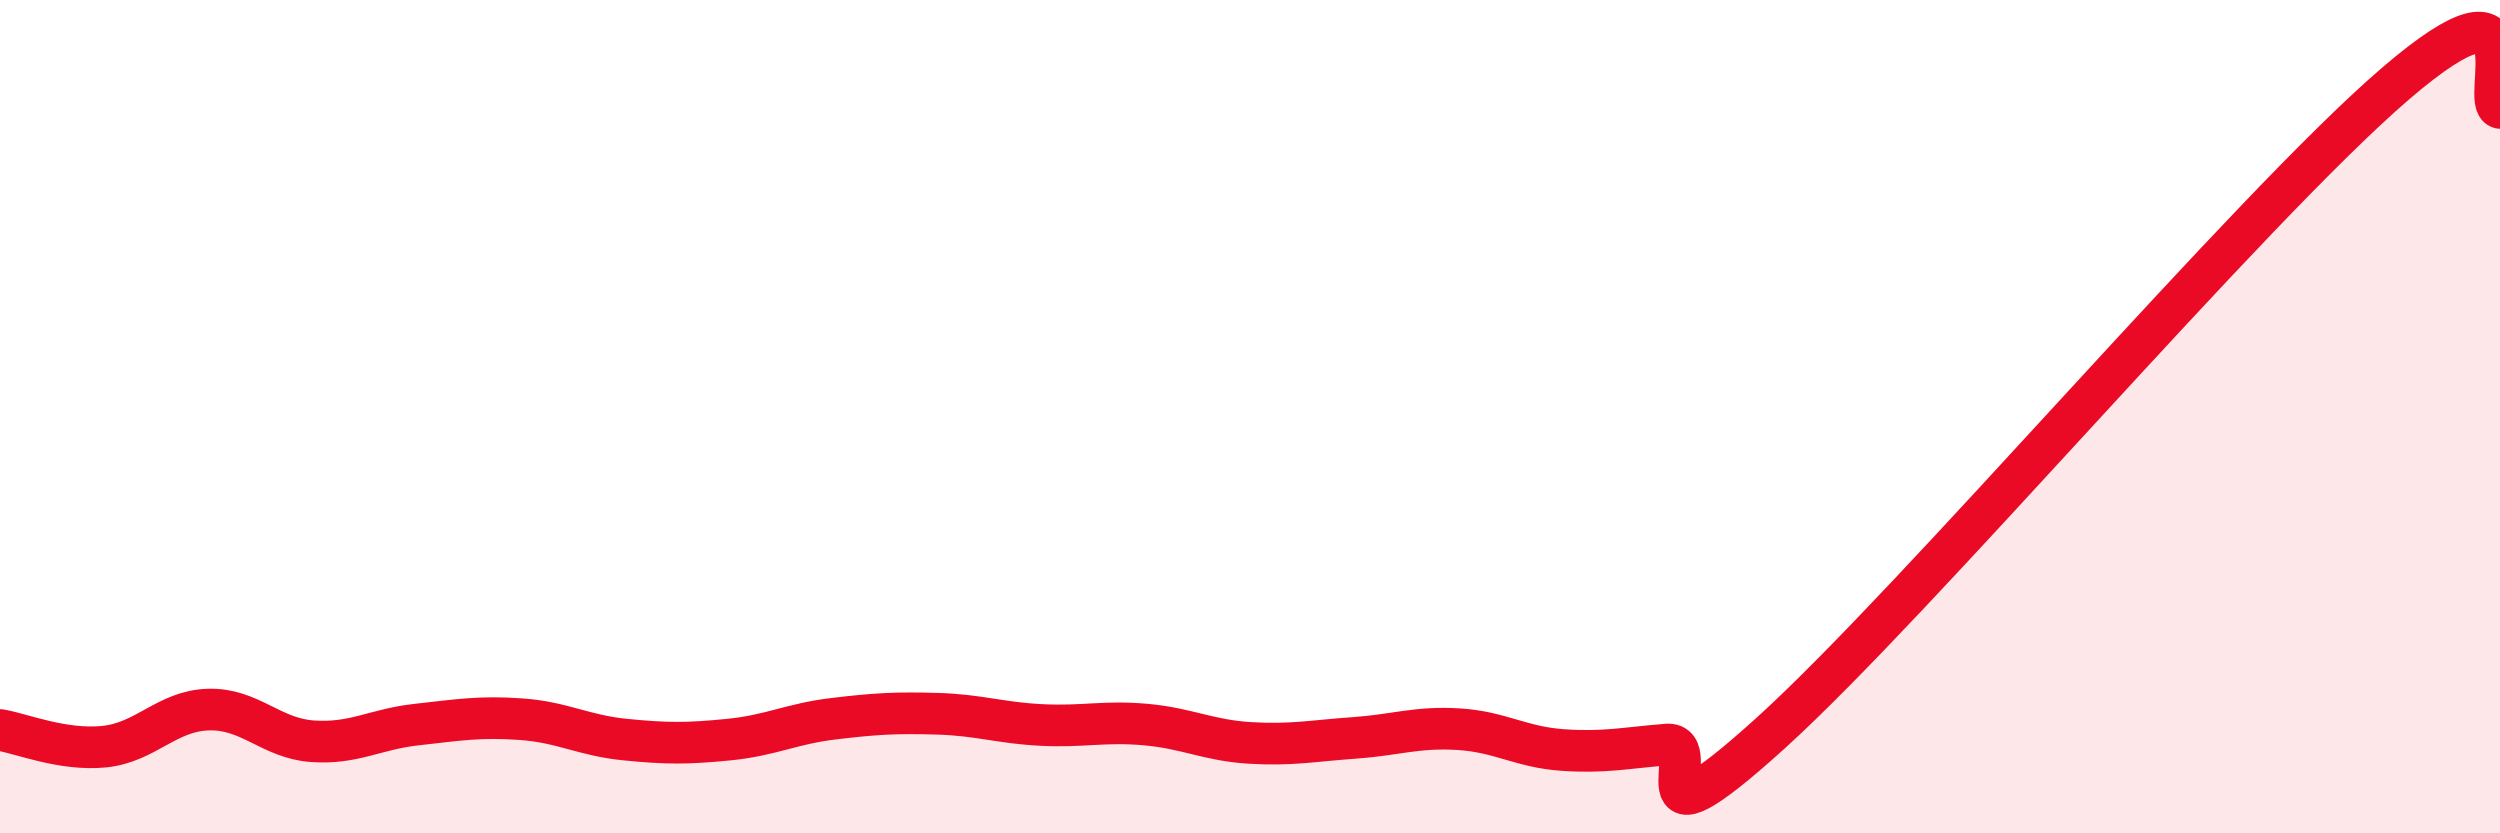 
    <svg width="60" height="20" viewBox="0 0 60 20" xmlns="http://www.w3.org/2000/svg">
      <path
        d="M 0,17.52 C 0.5,17.6 1.5,18.02 2.5,17.92 C 3.5,17.82 4,17.06 5,17.03 C 6,17 6.5,17.72 7.5,17.79 C 8.5,17.86 9,17.5 10,17.39 C 11,17.28 11.5,17.19 12.5,17.26 C 13.5,17.33 14,17.65 15,17.75 C 16,17.85 16.5,17.85 17.5,17.75 C 18.5,17.65 19,17.37 20,17.25 C 21,17.13 21.5,17.1 22.5,17.13 C 23.5,17.16 24,17.35 25,17.4 C 26,17.45 26.5,17.3 27.5,17.39 C 28.5,17.48 29,17.77 30,17.83 C 31,17.89 31.5,17.78 32.5,17.71 C 33.5,17.64 34,17.44 35,17.5 C 36,17.56 36.5,17.93 37.5,18 C 38.5,18.07 39,17.95 40,17.87 C 41,17.79 39,20.76 42.5,17.59 C 46,14.42 54,5 57.5,2 C 61,-1 59.5,2.47 60,2.59L60 20L0 20Z"
        fill="#EB0A25"
        opacity="0.1"
        stroke-linecap="round"
        stroke-linejoin="round"
      />
      <path
        d="M 0,17.52 C 0.5,17.6 1.5,18.02 2.5,17.92 C 3.5,17.82 4,17.06 5,17.03 C 6,17 6.5,17.72 7.5,17.79 C 8.5,17.86 9,17.5 10,17.39 C 11,17.28 11.5,17.19 12.5,17.26 C 13.5,17.33 14,17.65 15,17.75 C 16,17.85 16.5,17.85 17.5,17.75 C 18.5,17.65 19,17.37 20,17.25 C 21,17.13 21.5,17.1 22.5,17.13 C 23.5,17.16 24,17.35 25,17.4 C 26,17.45 26.5,17.3 27.5,17.39 C 28.5,17.48 29,17.77 30,17.83 C 31,17.89 31.5,17.78 32.5,17.71 C 33.5,17.64 34,17.44 35,17.5 C 36,17.56 36.5,17.93 37.5,18 C 38.5,18.07 39,17.95 40,17.87 C 41,17.79 39,20.76 42.5,17.59 C 46,14.42 54,5 57.5,2 C 61,-1 59.5,2.47 60,2.59"
        stroke="#EB0A25"
        stroke-width="1"
        fill="none"
        stroke-linecap="round"
        stroke-linejoin="round"
      />
    </svg>
  